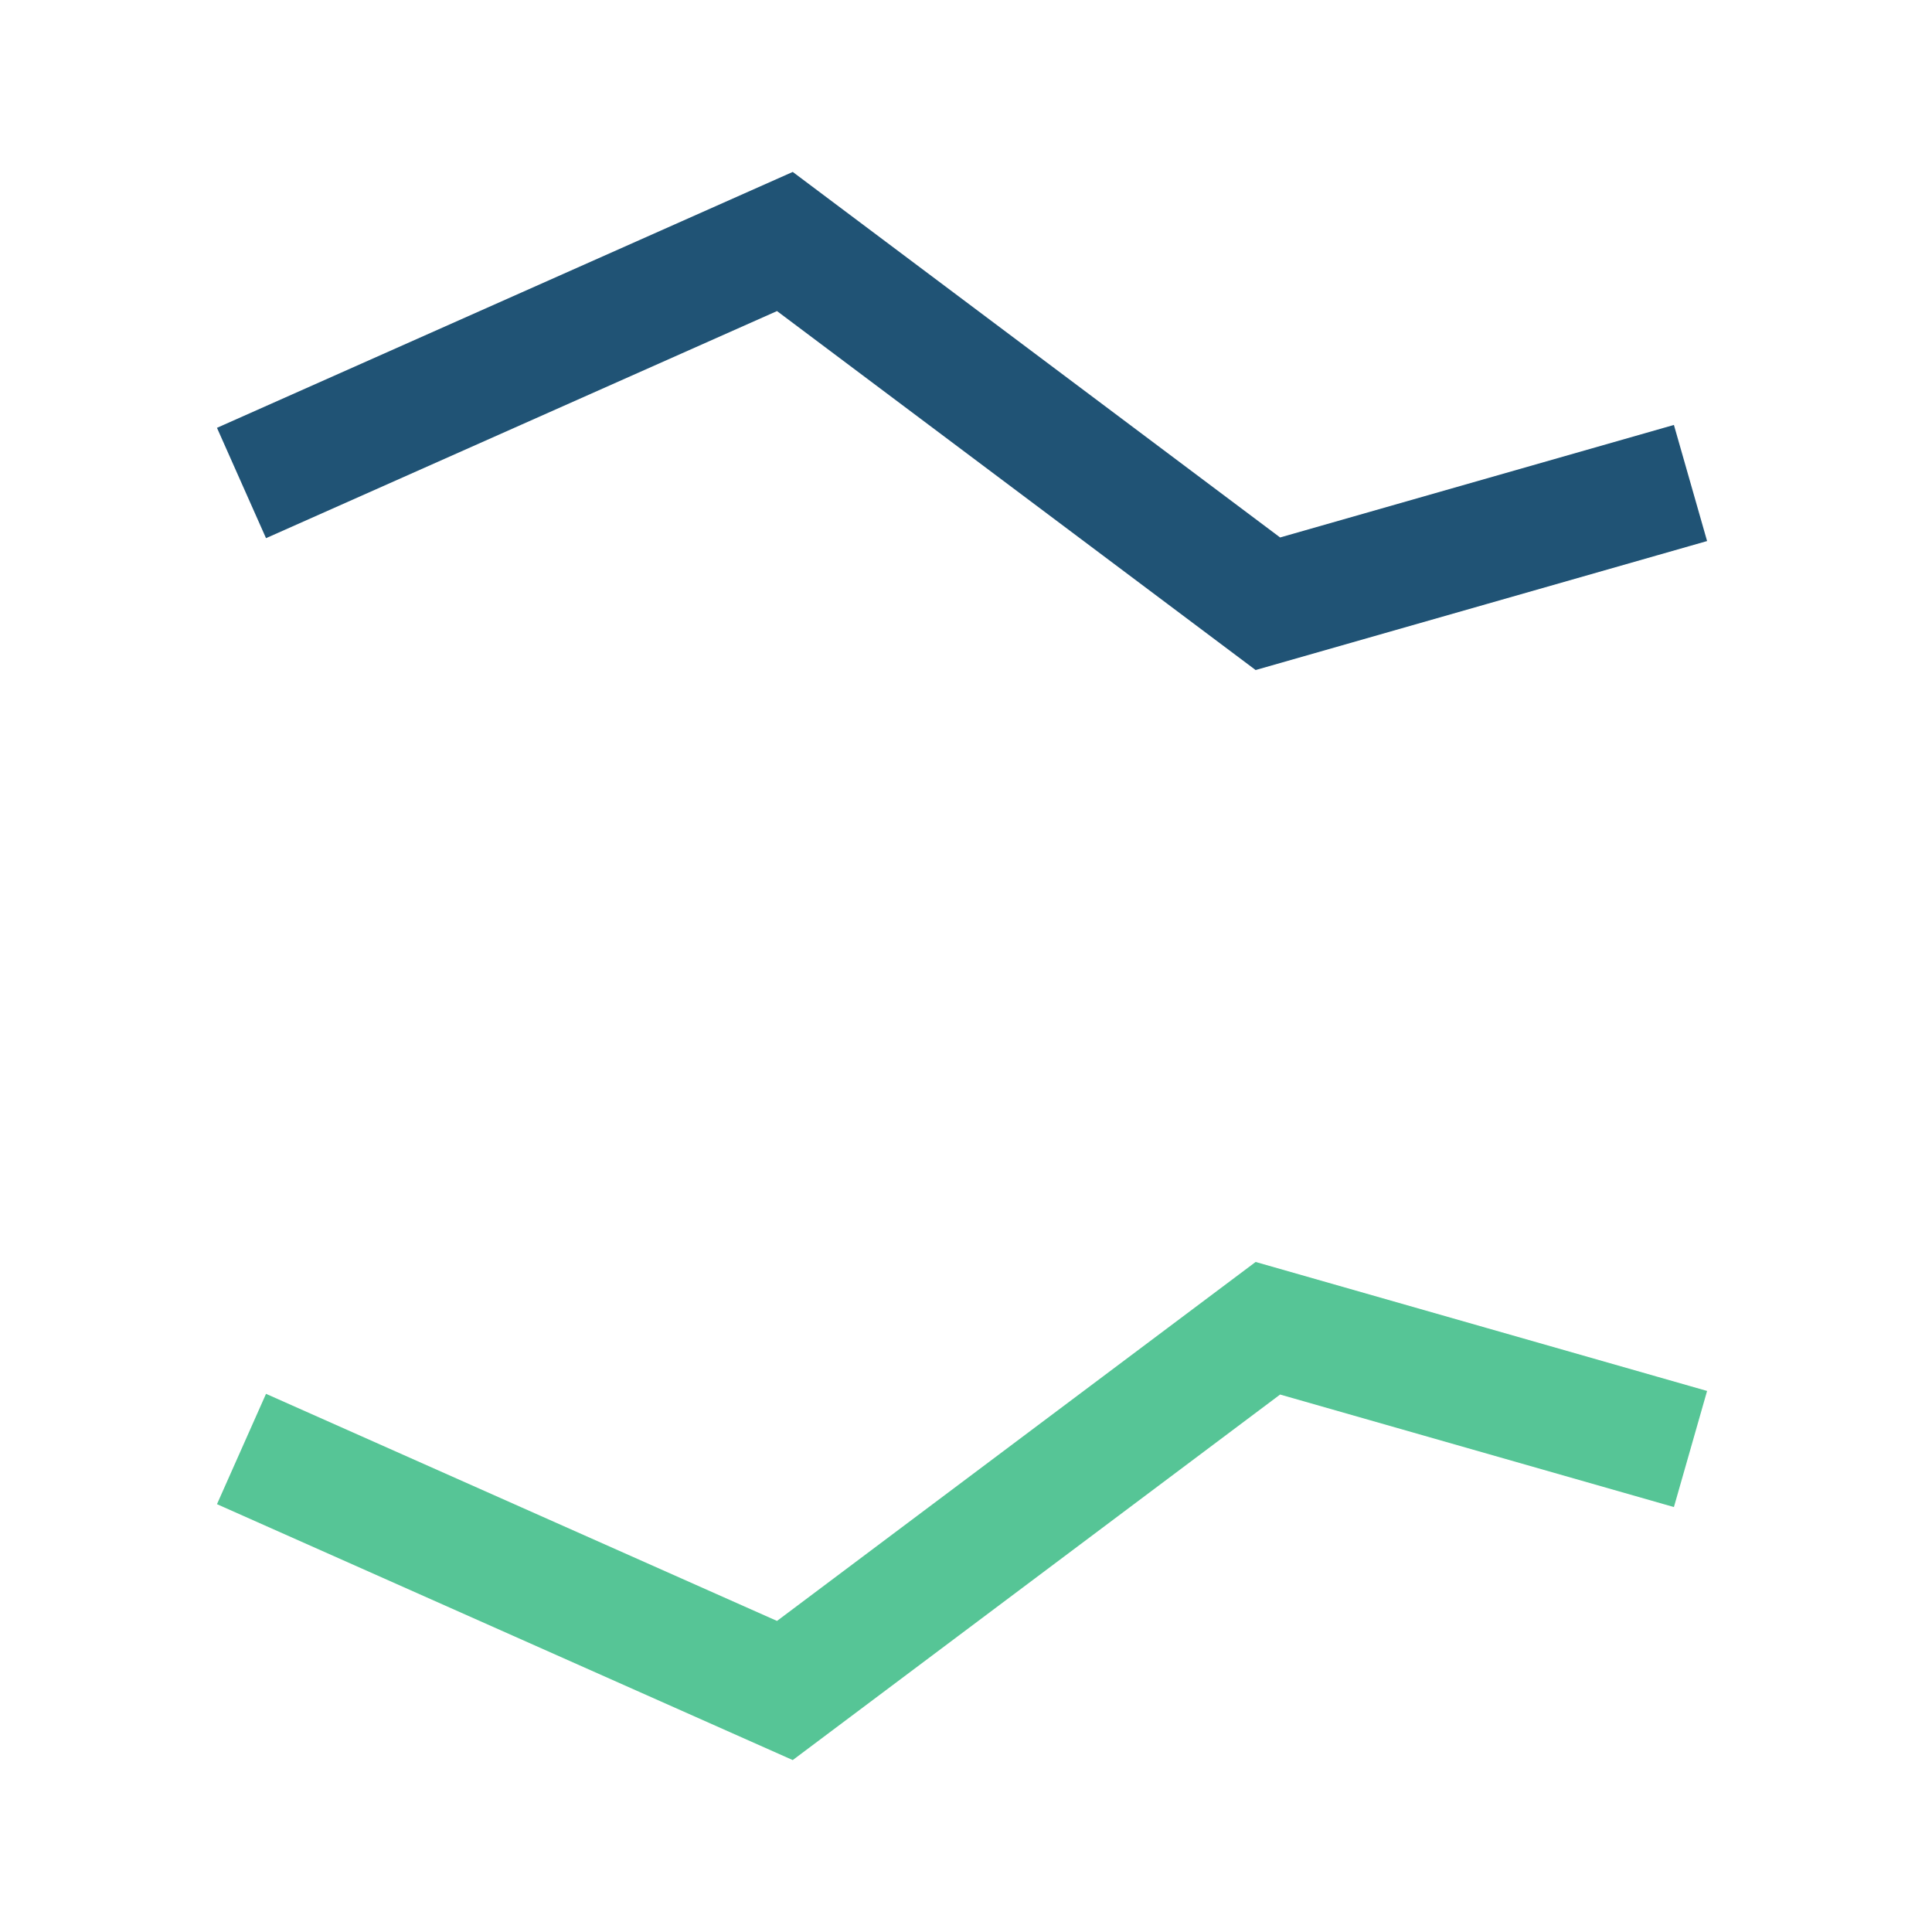 <?xml version="1.0" encoding="UTF-8"?>
<svg xmlns="http://www.w3.org/2000/svg" viewBox="0 0 32 32" width="32" height="32"><polyline points="4,8 13,4 21,10 28,8" fill="none" stroke="#205375" stroke-width="2"/><polyline points="4,24 13,28 21,22 28,24" fill="none" stroke="#56c596" stroke-width="2"/></svg>